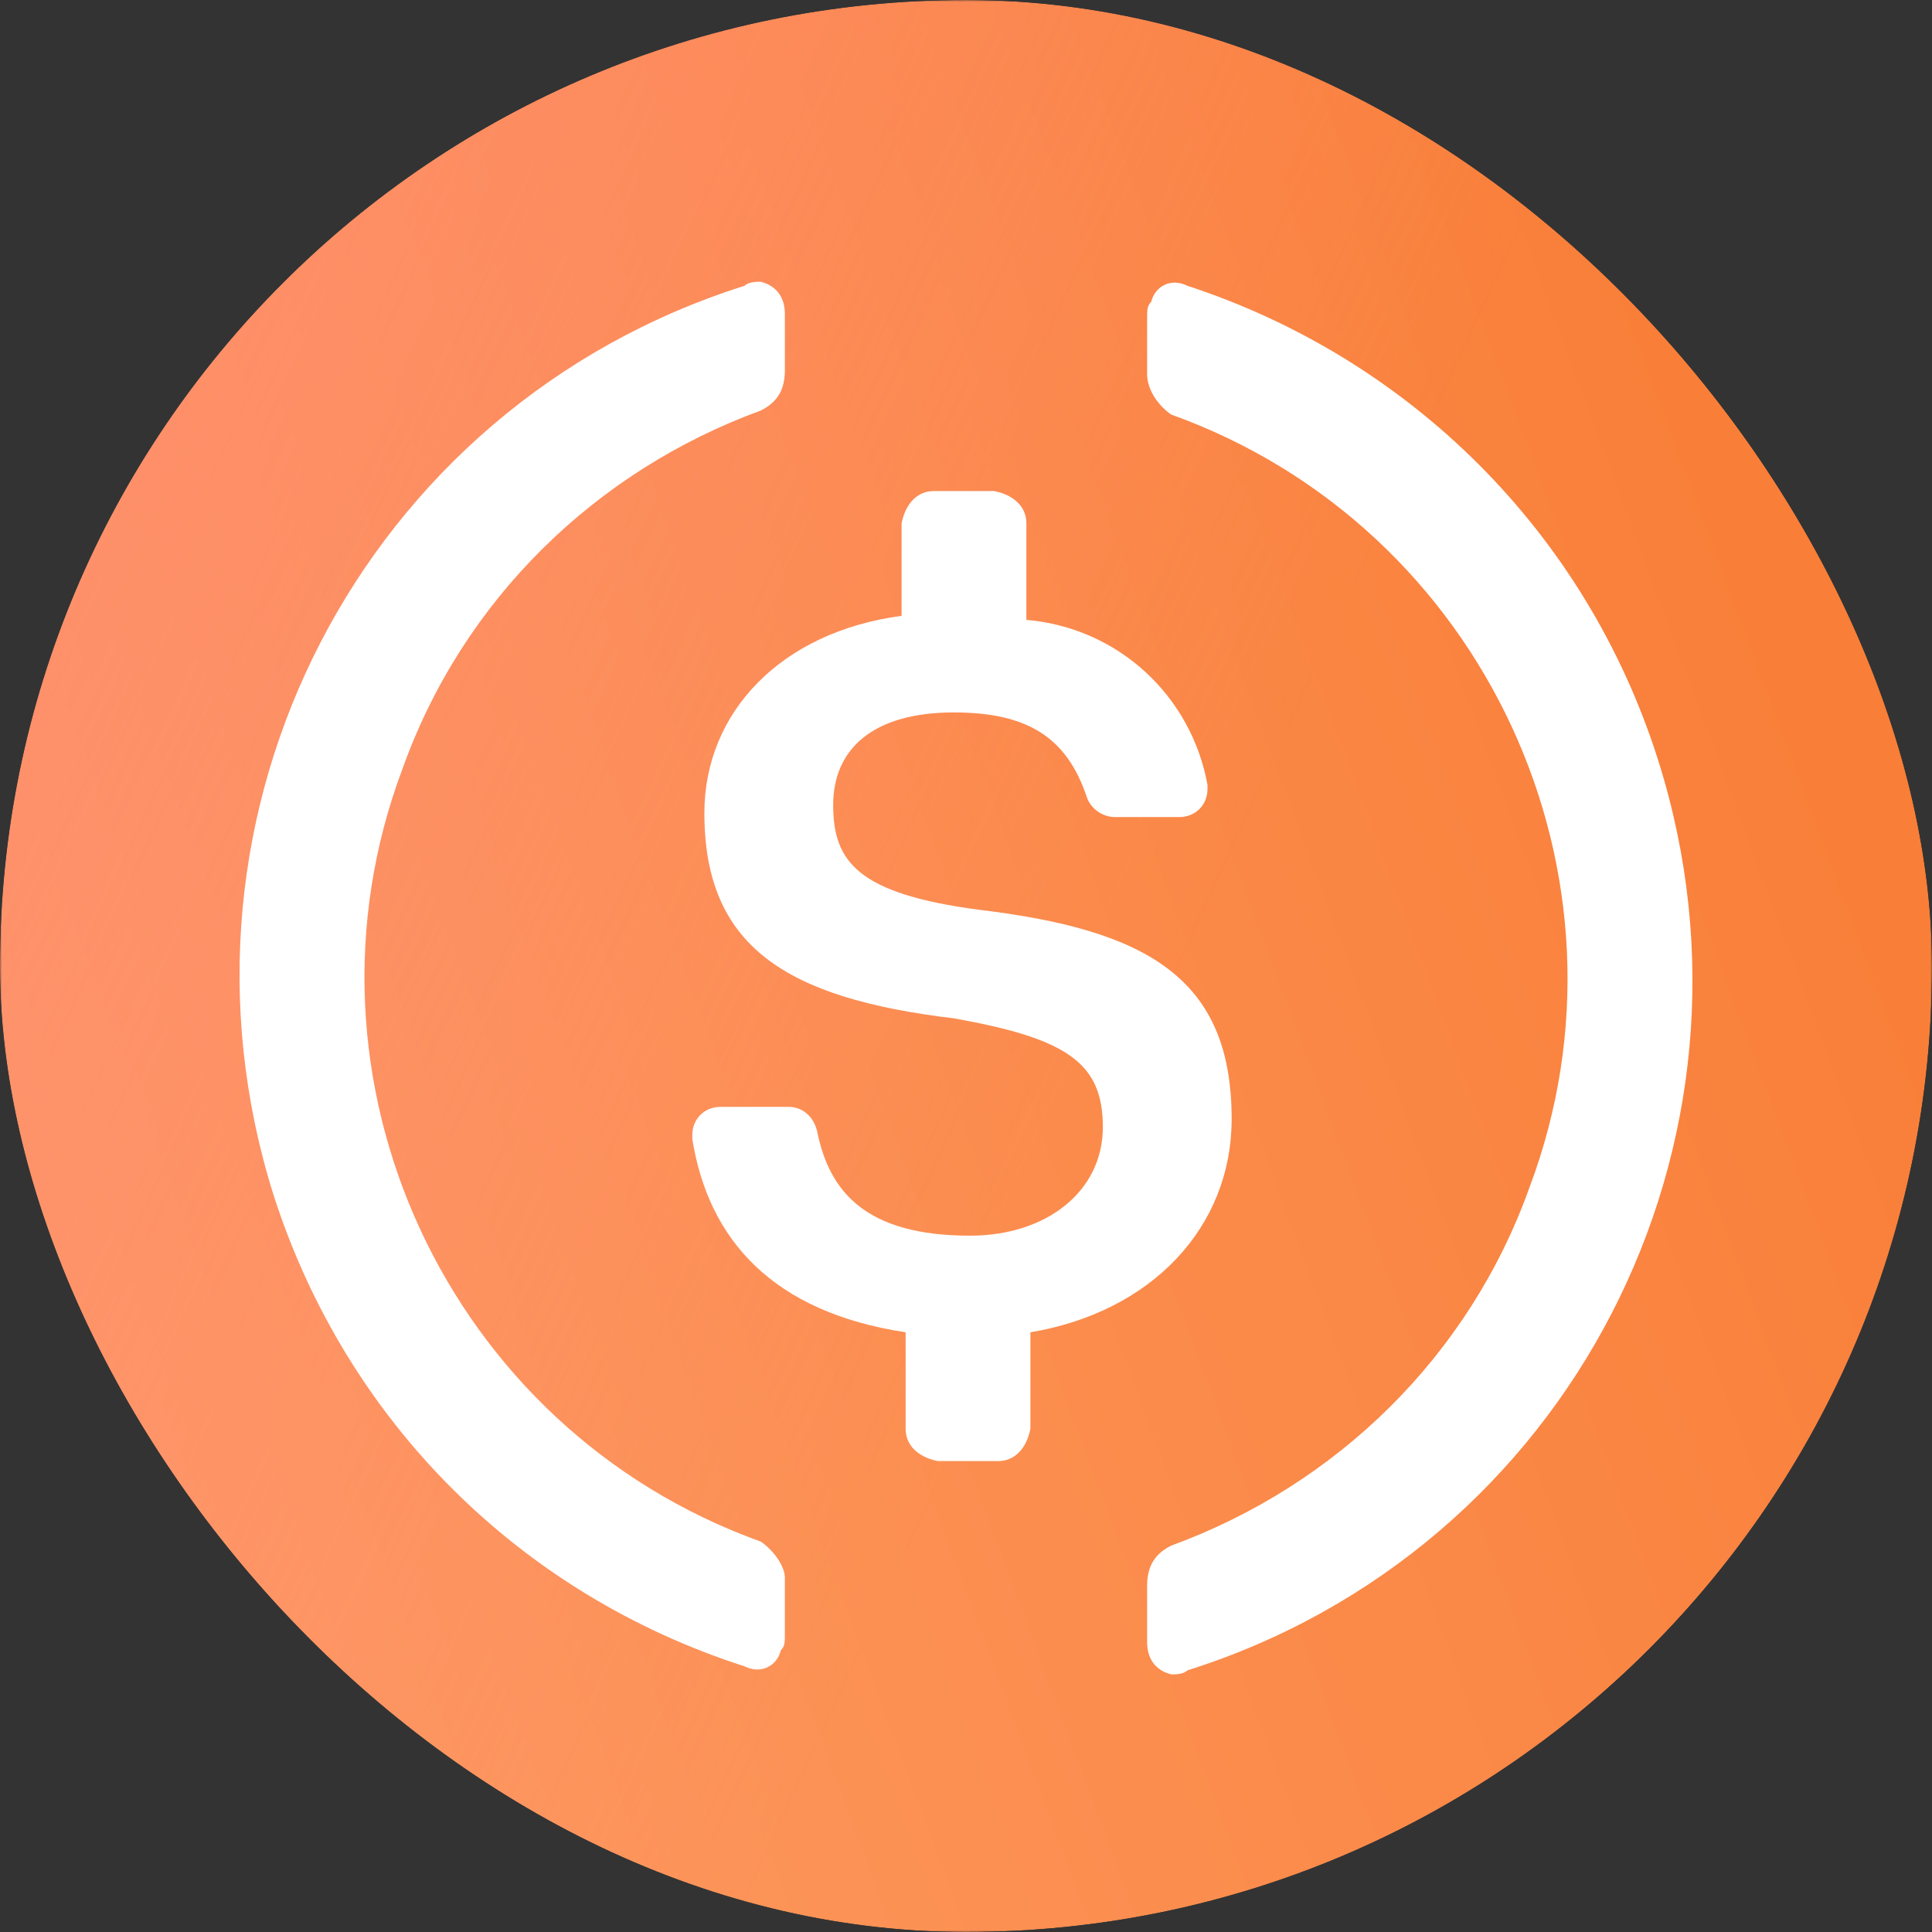<svg width="518" height="518" viewBox="0 0 518 518" fill="none" xmlns="http://www.w3.org/2000/svg">
<rect x="0" y="0" width="518" height="518" fill="#333333" stroke="none"/>
<g clip-path="url(#clip0_961_8)">
<mask id="mask0_961_8" style="mask-type:luminance" maskUnits="userSpaceOnUse" x="0" y="0" width="518" height="518">
<path d="M518 0H0V518H518V0Z" fill="white"/>
</mask>
<g mask="url(#mask0_961_8)">
<path d="M259 518C402.53 518 518 402.53 518 259C518 115.47 402.53 0 259 0C115.47 0 0 115.47 0 259C0 402.53 115.47 518 259 518Z" fill="url(#paint0_linear_961_8)"/>
<path d="M259 518C402.53 518 518 402.53 518 259C518 115.47 402.53 0 259 0C115.47 0 0 115.47 0 259C0 402.53 115.47 518 259 518Z" fill="url(#paint1_linear_961_8)"/>
<path d="M330.225 300.007C330.225 262.237 307.562 249.287 262.237 243.893C229.862 239.575 223.387 230.943 223.387 215.832C223.387 200.722 234.18 191.013 255.762 191.013C275.187 191.013 285.98 197.488 291.375 213.675C292.455 216.913 295.693 219.07 298.93 219.07H316.195C320.512 219.07 323.75 215.832 323.75 211.518V210.438C319.432 186.695 300.007 168.35 275.188 166.193V140.293C275.188 135.975 271.95 132.737 266.555 131.657H250.368C246.05 131.657 242.812 134.895 241.732 140.293V165.113C209.357 169.43 188.855 191.012 188.855 217.993C188.855 253.605 210.437 267.632 255.762 273.03C285.98 278.425 295.693 284.9 295.693 302.168C295.693 319.435 280.582 331.305 260.08 331.305C232.02 331.305 222.307 319.432 219.07 303.245C217.993 298.93 214.755 296.77 211.518 296.77H193.17C188.855 296.77 185.618 300.007 185.618 304.325V305.405C189.932 332.382 207.2 351.807 242.812 357.205V383.105C242.812 387.42 246.05 390.657 251.445 391.738H267.632C271.95 391.738 275.187 388.5 276.268 383.105V357.205C308.643 351.807 330.225 329.145 330.225 300.007Z" fill="white"/>
<path d="M203.962 413.32C119.787 383.105 76.62 289.218 107.918 206.12C124.105 160.795 159.718 126.263 203.962 110.075C208.28 107.918 210.437 104.68 210.437 99.282V84.175C210.437 79.858 208.28 76.62 203.962 75.543C202.882 75.543 200.725 75.543 199.645 76.62C97.125 108.995 41.008 217.993 73.382 320.513C92.808 380.945 139.212 427.35 199.645 446.775C203.962 448.932 208.28 446.775 209.357 442.457C210.437 441.38 210.437 440.3 210.437 438.143V423.032C210.437 419.795 207.2 415.48 203.962 413.32ZM318.355 76.62C314.037 74.463 309.72 76.62 308.643 80.938C307.562 82.017 307.563 83.095 307.563 85.255V100.363C307.563 104.68 310.8 108.995 314.038 111.155C398.213 141.37 441.38 235.257 410.082 318.355C393.895 363.68 358.282 398.213 314.038 414.4C309.72 416.557 307.563 419.795 307.563 425.193V440.3C307.563 444.618 309.72 447.855 314.038 448.932C315.118 448.932 317.275 448.932 318.355 447.855C420.875 415.48 476.993 306.482 444.618 203.963C425.193 142.45 377.707 96.045 318.355 76.62Z" fill="white"/>
</g>
</g>
<defs>
<linearGradient id="paint0_linear_961_8" x1="518" y1="10.072" x2="-93.564" y2="236.901" gradientUnits="userSpaceOnUse">
<stop stop-color="#F87A31"/>
<stop offset="1" stop-color="#FE9D66"/>
</linearGradient>
<linearGradient id="paint1_linear_961_8" x1="317.052" y1="259" x2="-149.053" y2="42.909" gradientUnits="userSpaceOnUse">
<stop stop-color="#FF8C73" stop-opacity="0"/>
<stop offset="1" stop-color="#FF8C73"/>
</linearGradient>
<clipPath id="clip0_961_8">
<rect width="518" height="518" rx="259" fill="white"/>
</clipPath>
</defs>
</svg>
